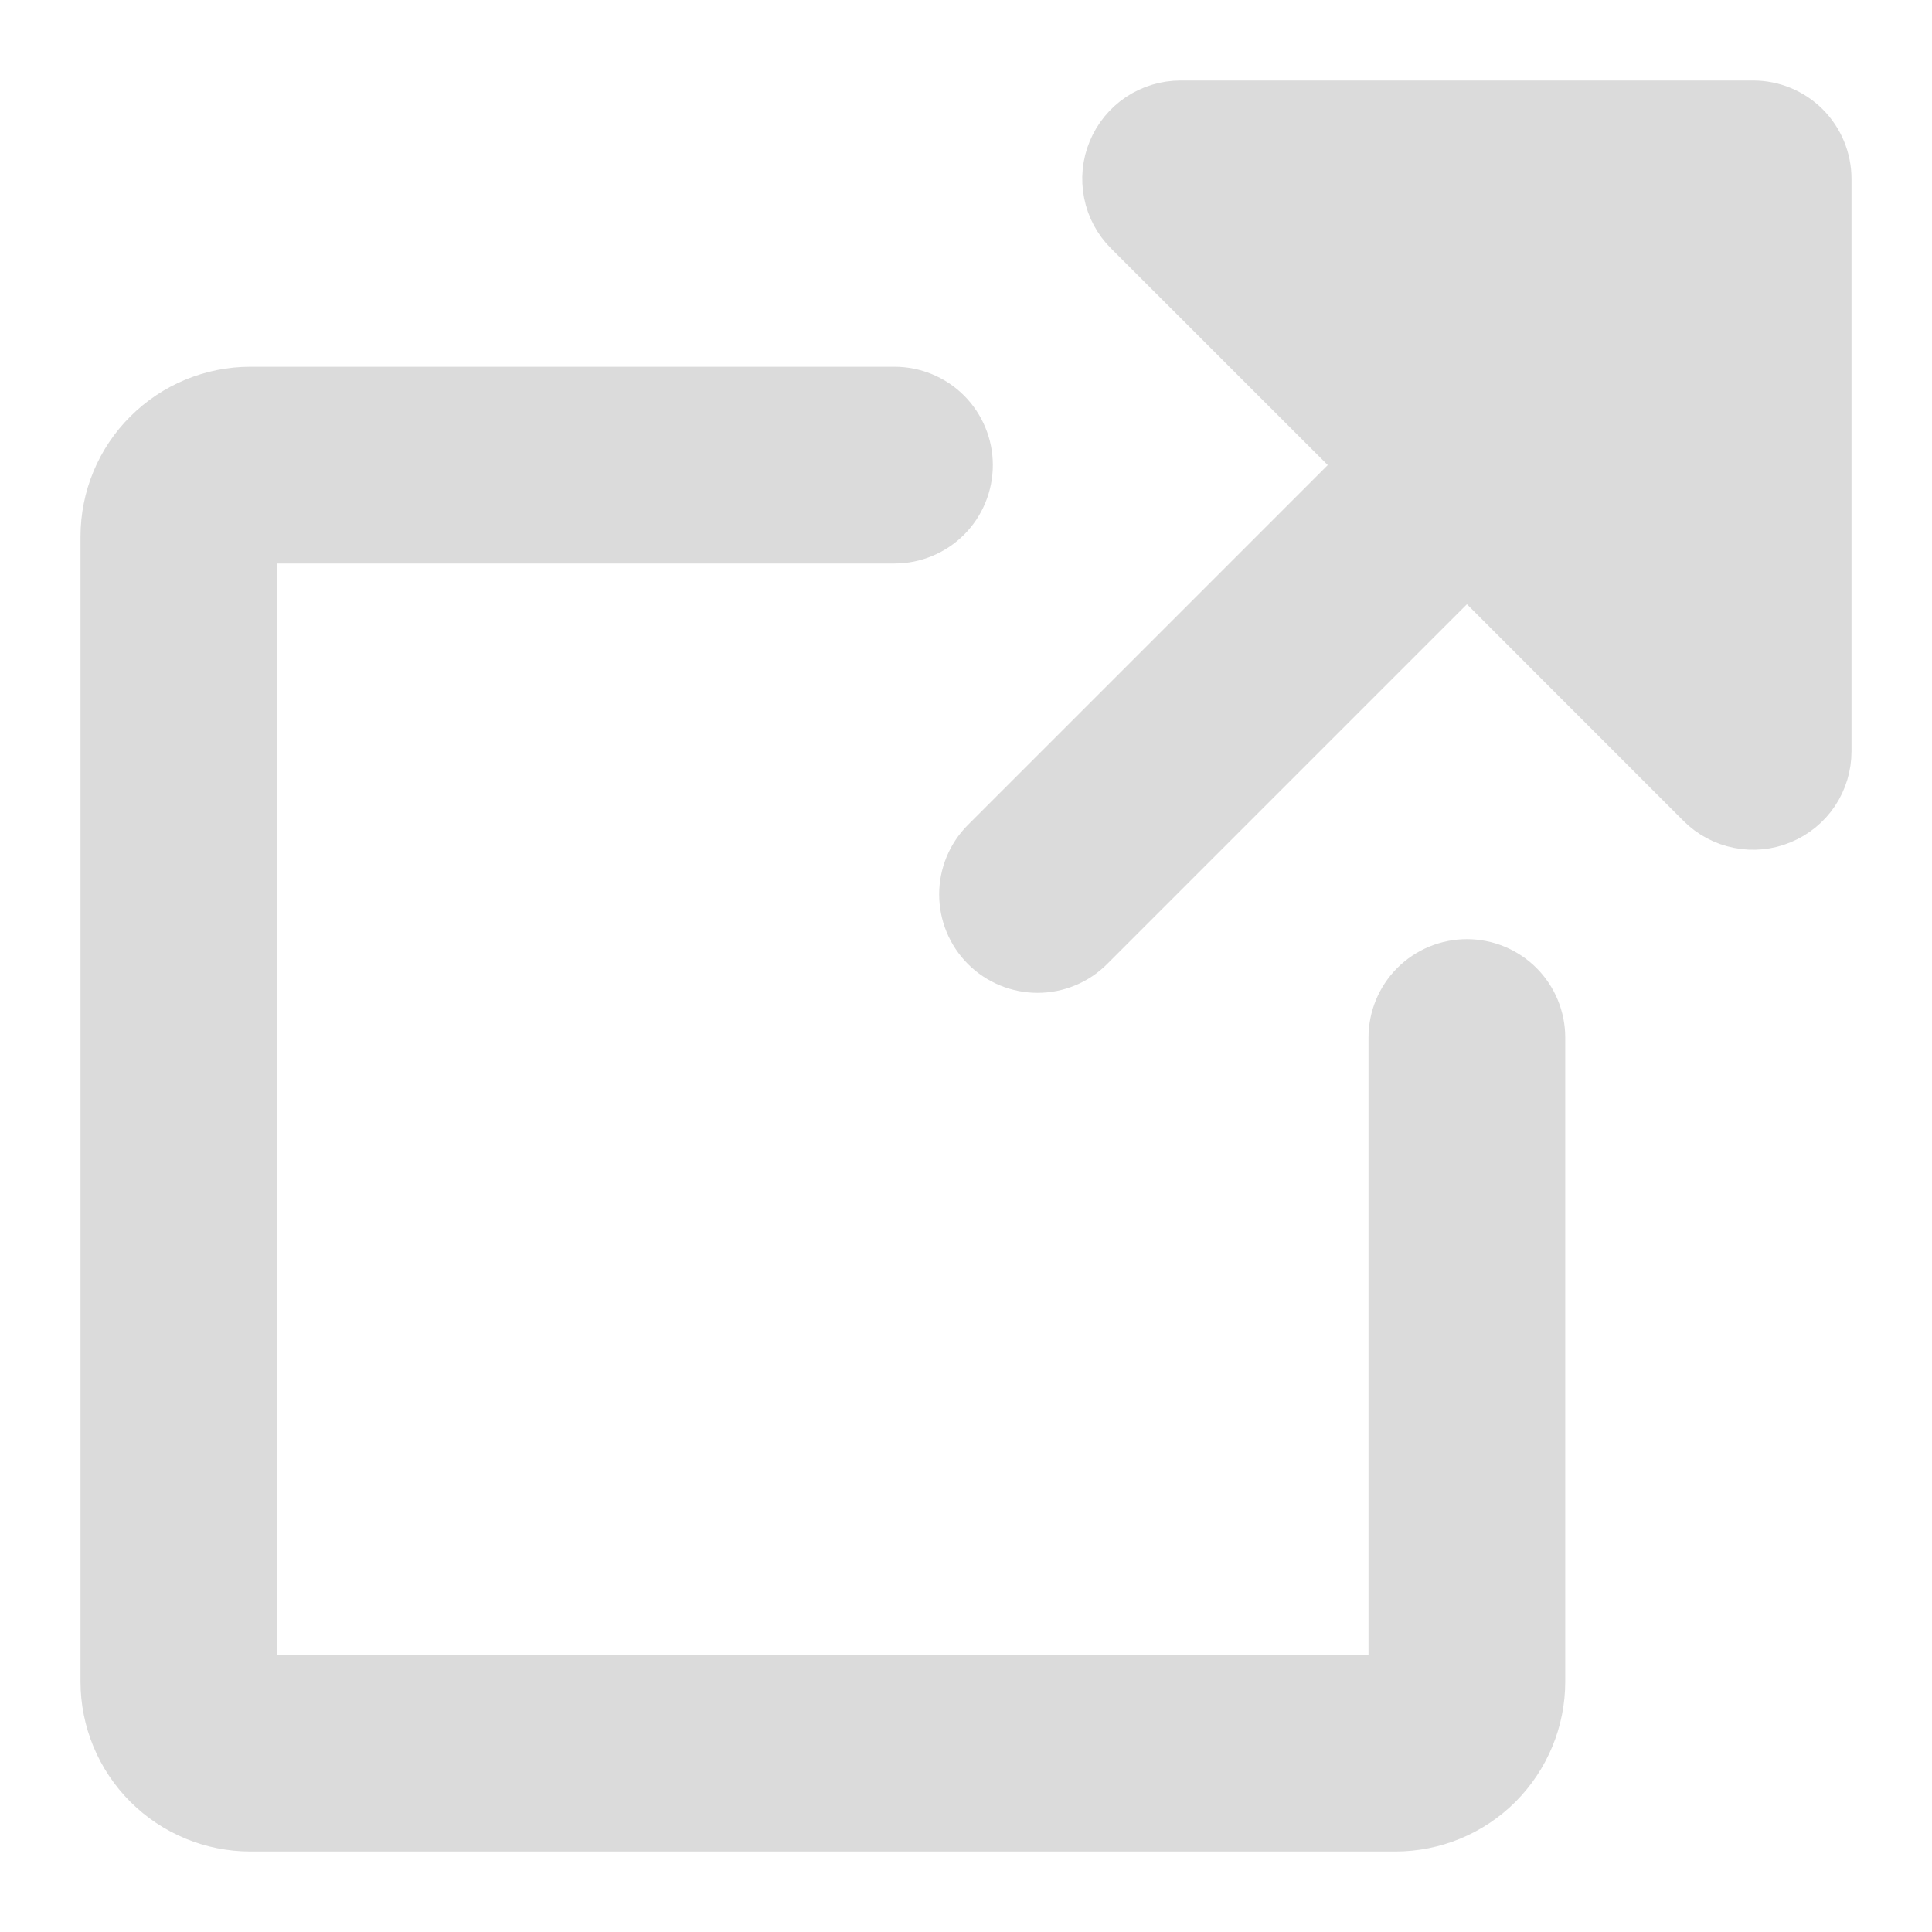 <svg width="18" height="18" viewBox="0 0 18 18" fill="none" xmlns="http://www.w3.org/2000/svg">
<path d="M14.333 9.667V15.667C14.333 16.02 14.193 16.359 13.943 16.61C13.693 16.86 13.354 17 13 17H2.333C1.98 17 1.641 16.86 1.391 16.61C1.14 16.359 1 16.02 1 15.667V5C1 4.646 1.14 4.307 1.391 4.057C1.641 3.807 1.98 3.667 2.333 3.667H8.333C8.51 3.667 8.68 3.737 8.805 3.862C8.93 3.987 9 4.157 9 4.333C9 4.51 8.93 4.68 8.805 4.805C8.68 4.93 8.51 5 8.333 5H2.333V15.667H13V9.667C13 9.49 13.07 9.32 13.195 9.195C13.32 9.07 13.49 9 13.667 9C13.844 9 14.013 9.07 14.138 9.195C14.263 9.32 14.333 9.49 14.333 9.667ZM17 1.667C17 1.49 16.93 1.32 16.805 1.195C16.68 1.07 16.51 1 16.333 1H11C10.868 1 10.739 1.039 10.629 1.112C10.52 1.185 10.434 1.29 10.384 1.411C10.333 1.533 10.32 1.667 10.346 1.797C10.371 1.926 10.435 2.045 10.528 2.138L12.724 4.333L9.195 7.862C9.07 7.987 9 8.156 9 8.333C9 8.51 9.07 8.68 9.195 8.805C9.32 8.93 9.49 9 9.667 9C9.844 9 10.013 8.93 10.138 8.805L13.667 5.276L15.862 7.472C15.955 7.565 16.074 7.629 16.203 7.654C16.332 7.68 16.467 7.667 16.588 7.616C16.71 7.566 16.815 7.48 16.888 7.371C16.961 7.261 17 7.132 17 7V1.667Z" fill="#DBDBDB" stroke="#DBDBDB" stroke-width="0.5"/>
</svg>

